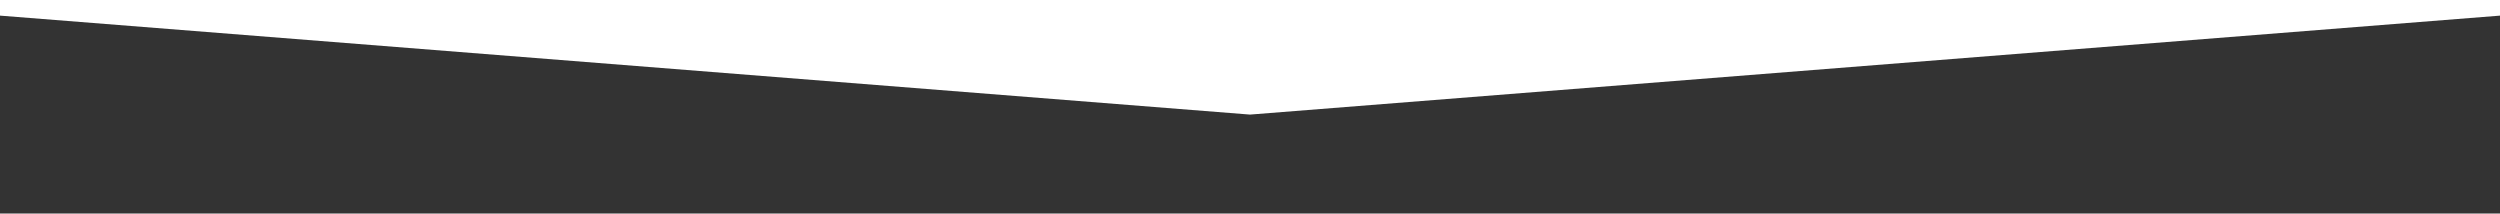 <?xml version="1.0" encoding="utf-8"?>
<!-- Generator: Adobe Illustrator 23.1.1, SVG Export Plug-In . SVG Version: 6.00 Build 0)  -->
<svg version="1.1" id="Layer_1" xmlns="http://www.w3.org/2000/svg" xmlns:xlink="http://www.w3.org/1999/xlink" x="0px" y="0px"
	 viewBox="0 0 480 41" style="enable-background:new 0 0 480 41;" xml:space="preserve">
<rect x="0" y="0" width="480" height="41" fill="#333333" stroke="none"/>
<style type="text/css">
	.st0{display:none;}
	.st1{display:inline;}
	.st2{fill:#FFFFFF;}
	.st3{display:inline;fill:#FFFFFF;}
</style>
<g id="Wave" class="st0">
	<g id="Layer_1_1_" class="st1">
		<path class="st2" d="M480-55.5v39H0v-39C44.9-36.2,135.5-33,240-33S435.1-36.2,480-55.5z"/>
	</g>
	<path class="st3" d="M480,36.1V41H0V14.8c30.1,16.5,62.3,23.4,99,22.7c68.3-1.3,120-35,199-35C362.1,2.5,423.5,14.4,480,36.1z"/>
</g>
<g>
	<g id="Layer_2_1_">
		<polygon class="st2" points="0,0 480,0 480,3 240,22 0,3 		"/>
	</g>
</g>
</svg>
